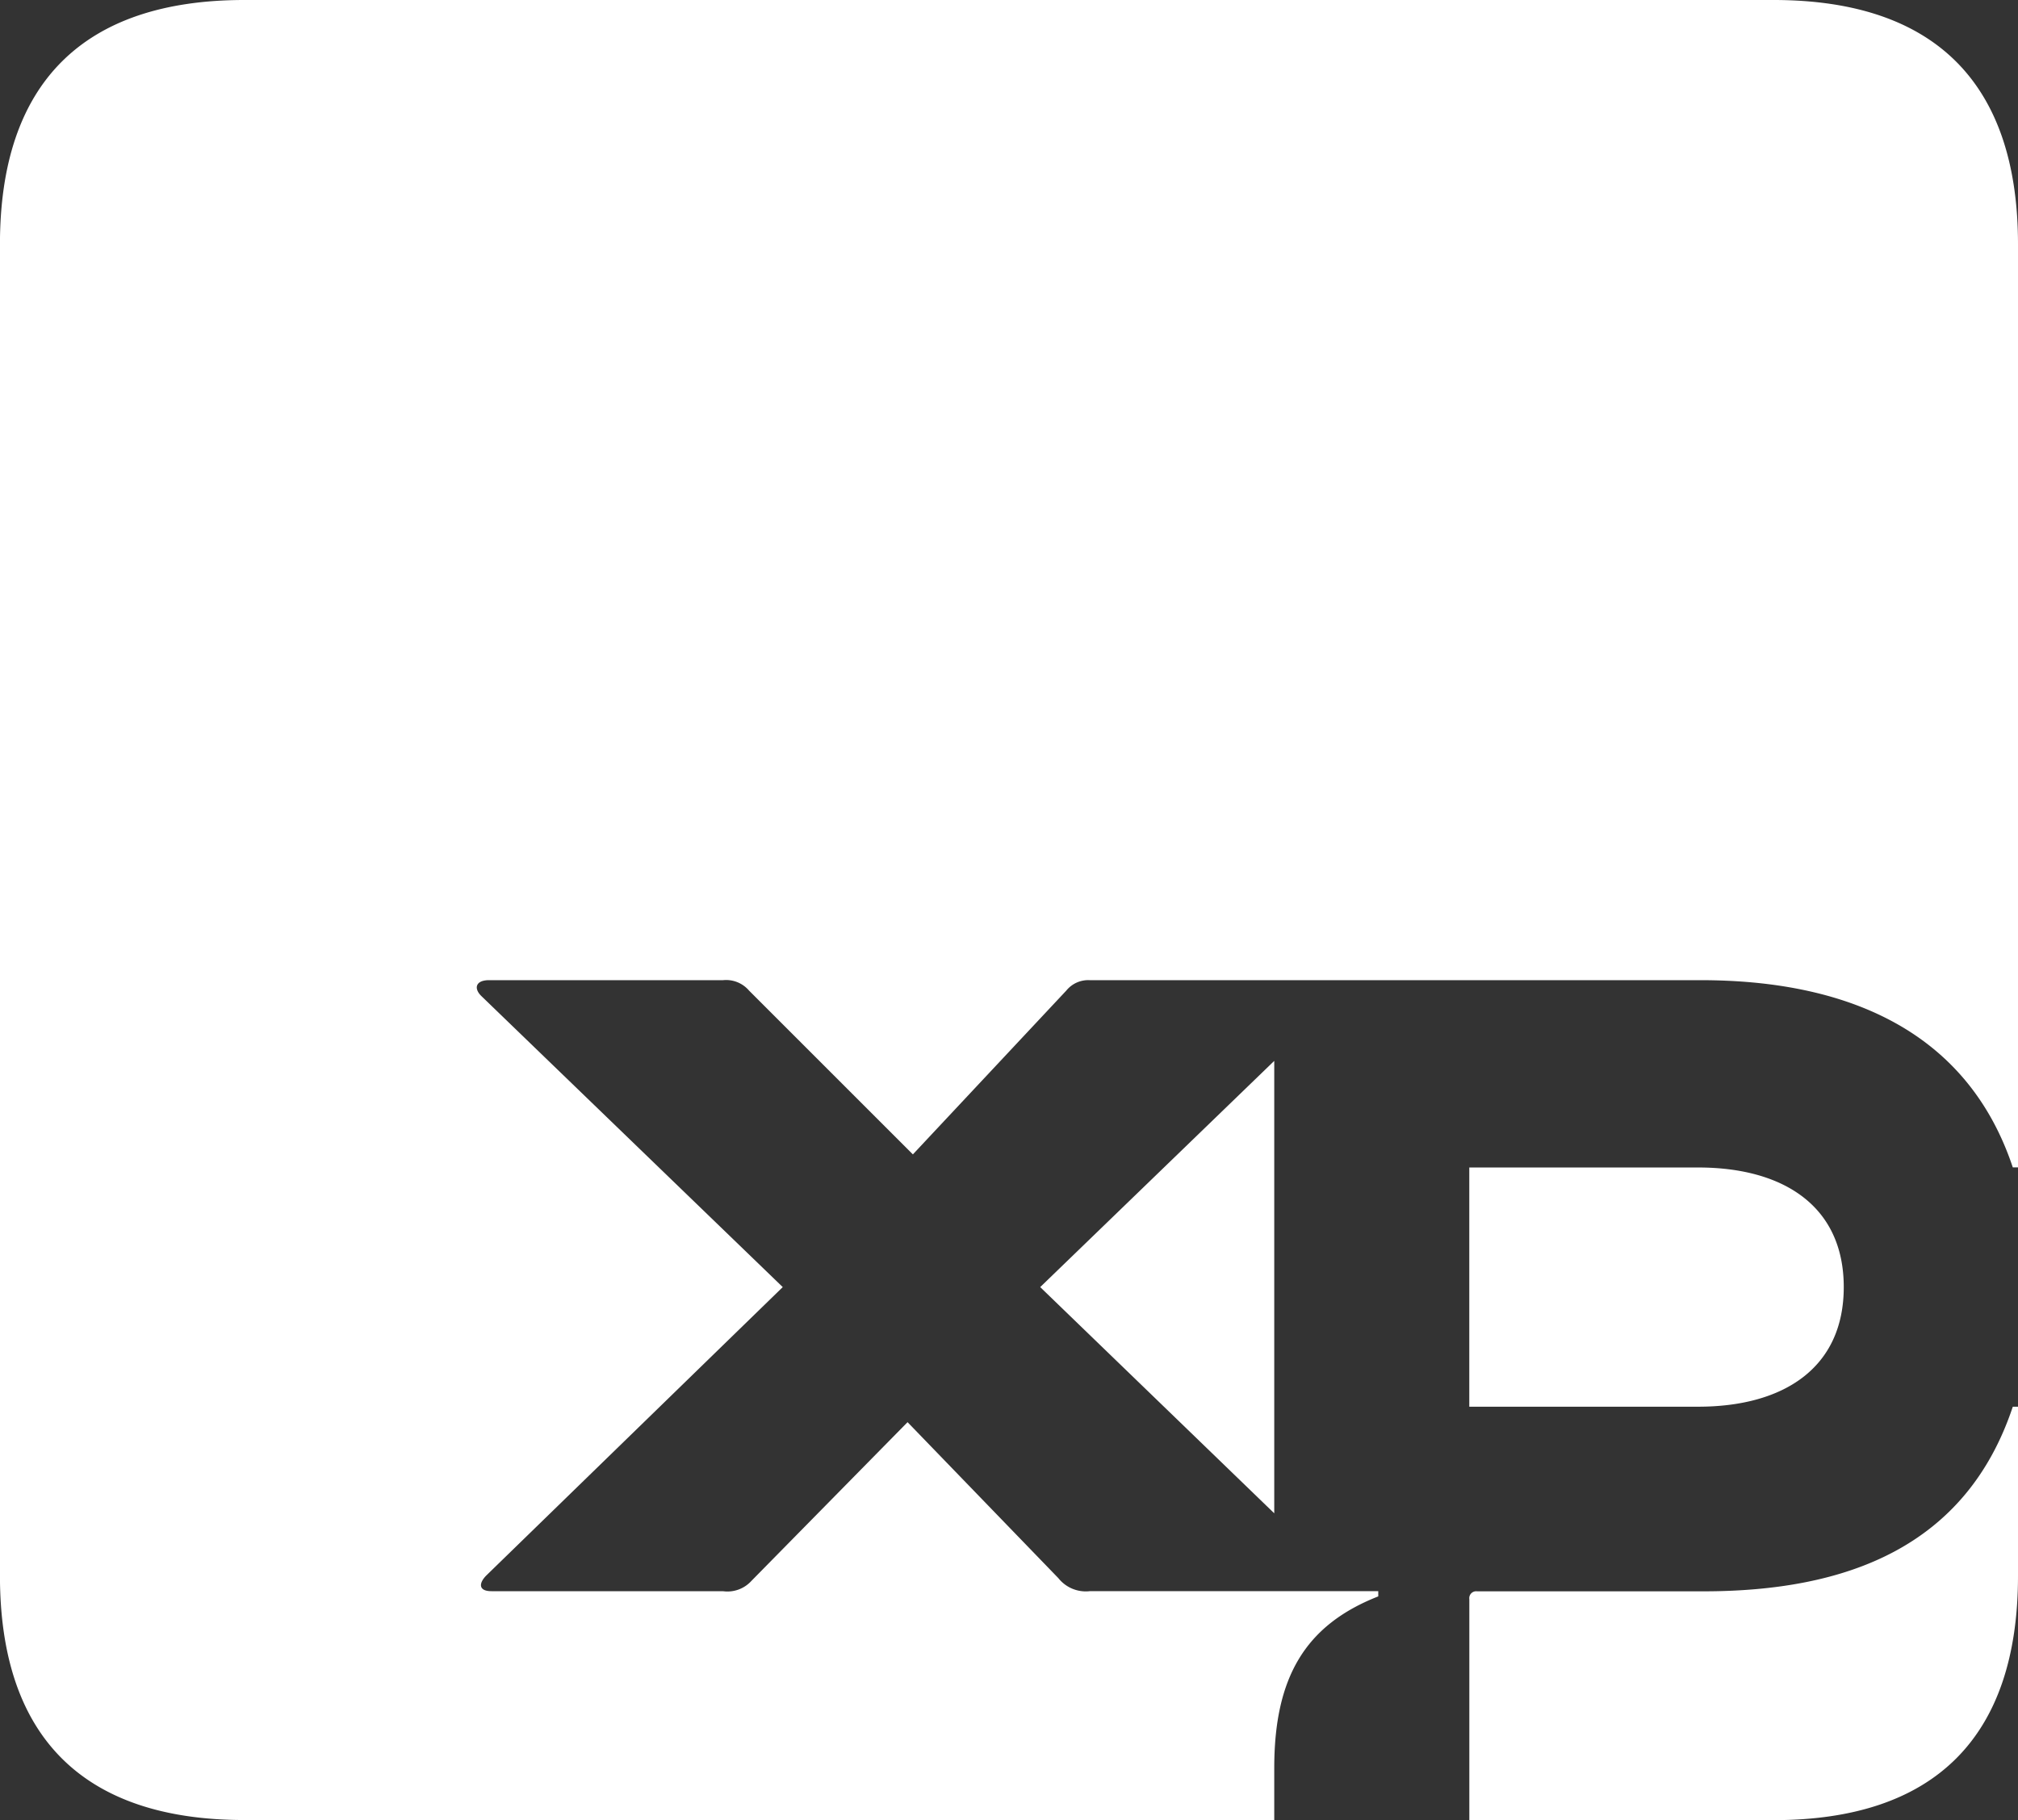 <svg xmlns="http://www.w3.org/2000/svg" width="90" height="81.186" viewBox="0 0 90 81.186"><rect x="0" y="0" width="90" height="81.186" fill="#333333" stroke="none"/><defs><style>.a{fill:#fff;}</style></defs><g transform="translate(-8 10)"><path class="a" d="M187.738,98h-68.2c-7.191,0-10.9,3.711-10.9,10.9v59.381c0,7.191,3.711,10.9,10.9,10.9H165.47v-2.32c0-4.059,1.392-6.379,4.639-7.655v-.232H157.235a1.561,1.561,0,0,1-1.392-.58l-6.727-6.959-6.959,7.075a1.445,1.445,0,0,1-1.276.464H130.56c-.58,0-.58-.348-.232-.7L143.55,155.41,130.1,142.42c-.348-.348-.232-.7.348-.7h10.438a1.345,1.345,0,0,1,1.16.464l7.307,7.307,6.843-7.307a1.259,1.259,0,0,1,1.044-.464H184.49c6.263,0,11.83,2.088,13.918,8.351h.232V108.9C198.64,101.711,194.929,98,187.738,98Zm-32.706,57.41L165.47,165.5V145.32Zm43.376,5.335c-2.088,6.263-7.423,8.235-13.8,8.235h-10.09a.308.308,0,0,0-.348.348v9.858h13.57c7.191,0,10.9-3.711,10.9-10.9v-7.539Zm-14.034-10.67H174.168v10.67h10.206c3.827,0,6.495-1.74,6.495-5.335S188.2,150.075,184.375,150.075Z" transform="translate(-100.64 -108)"/></g></svg>